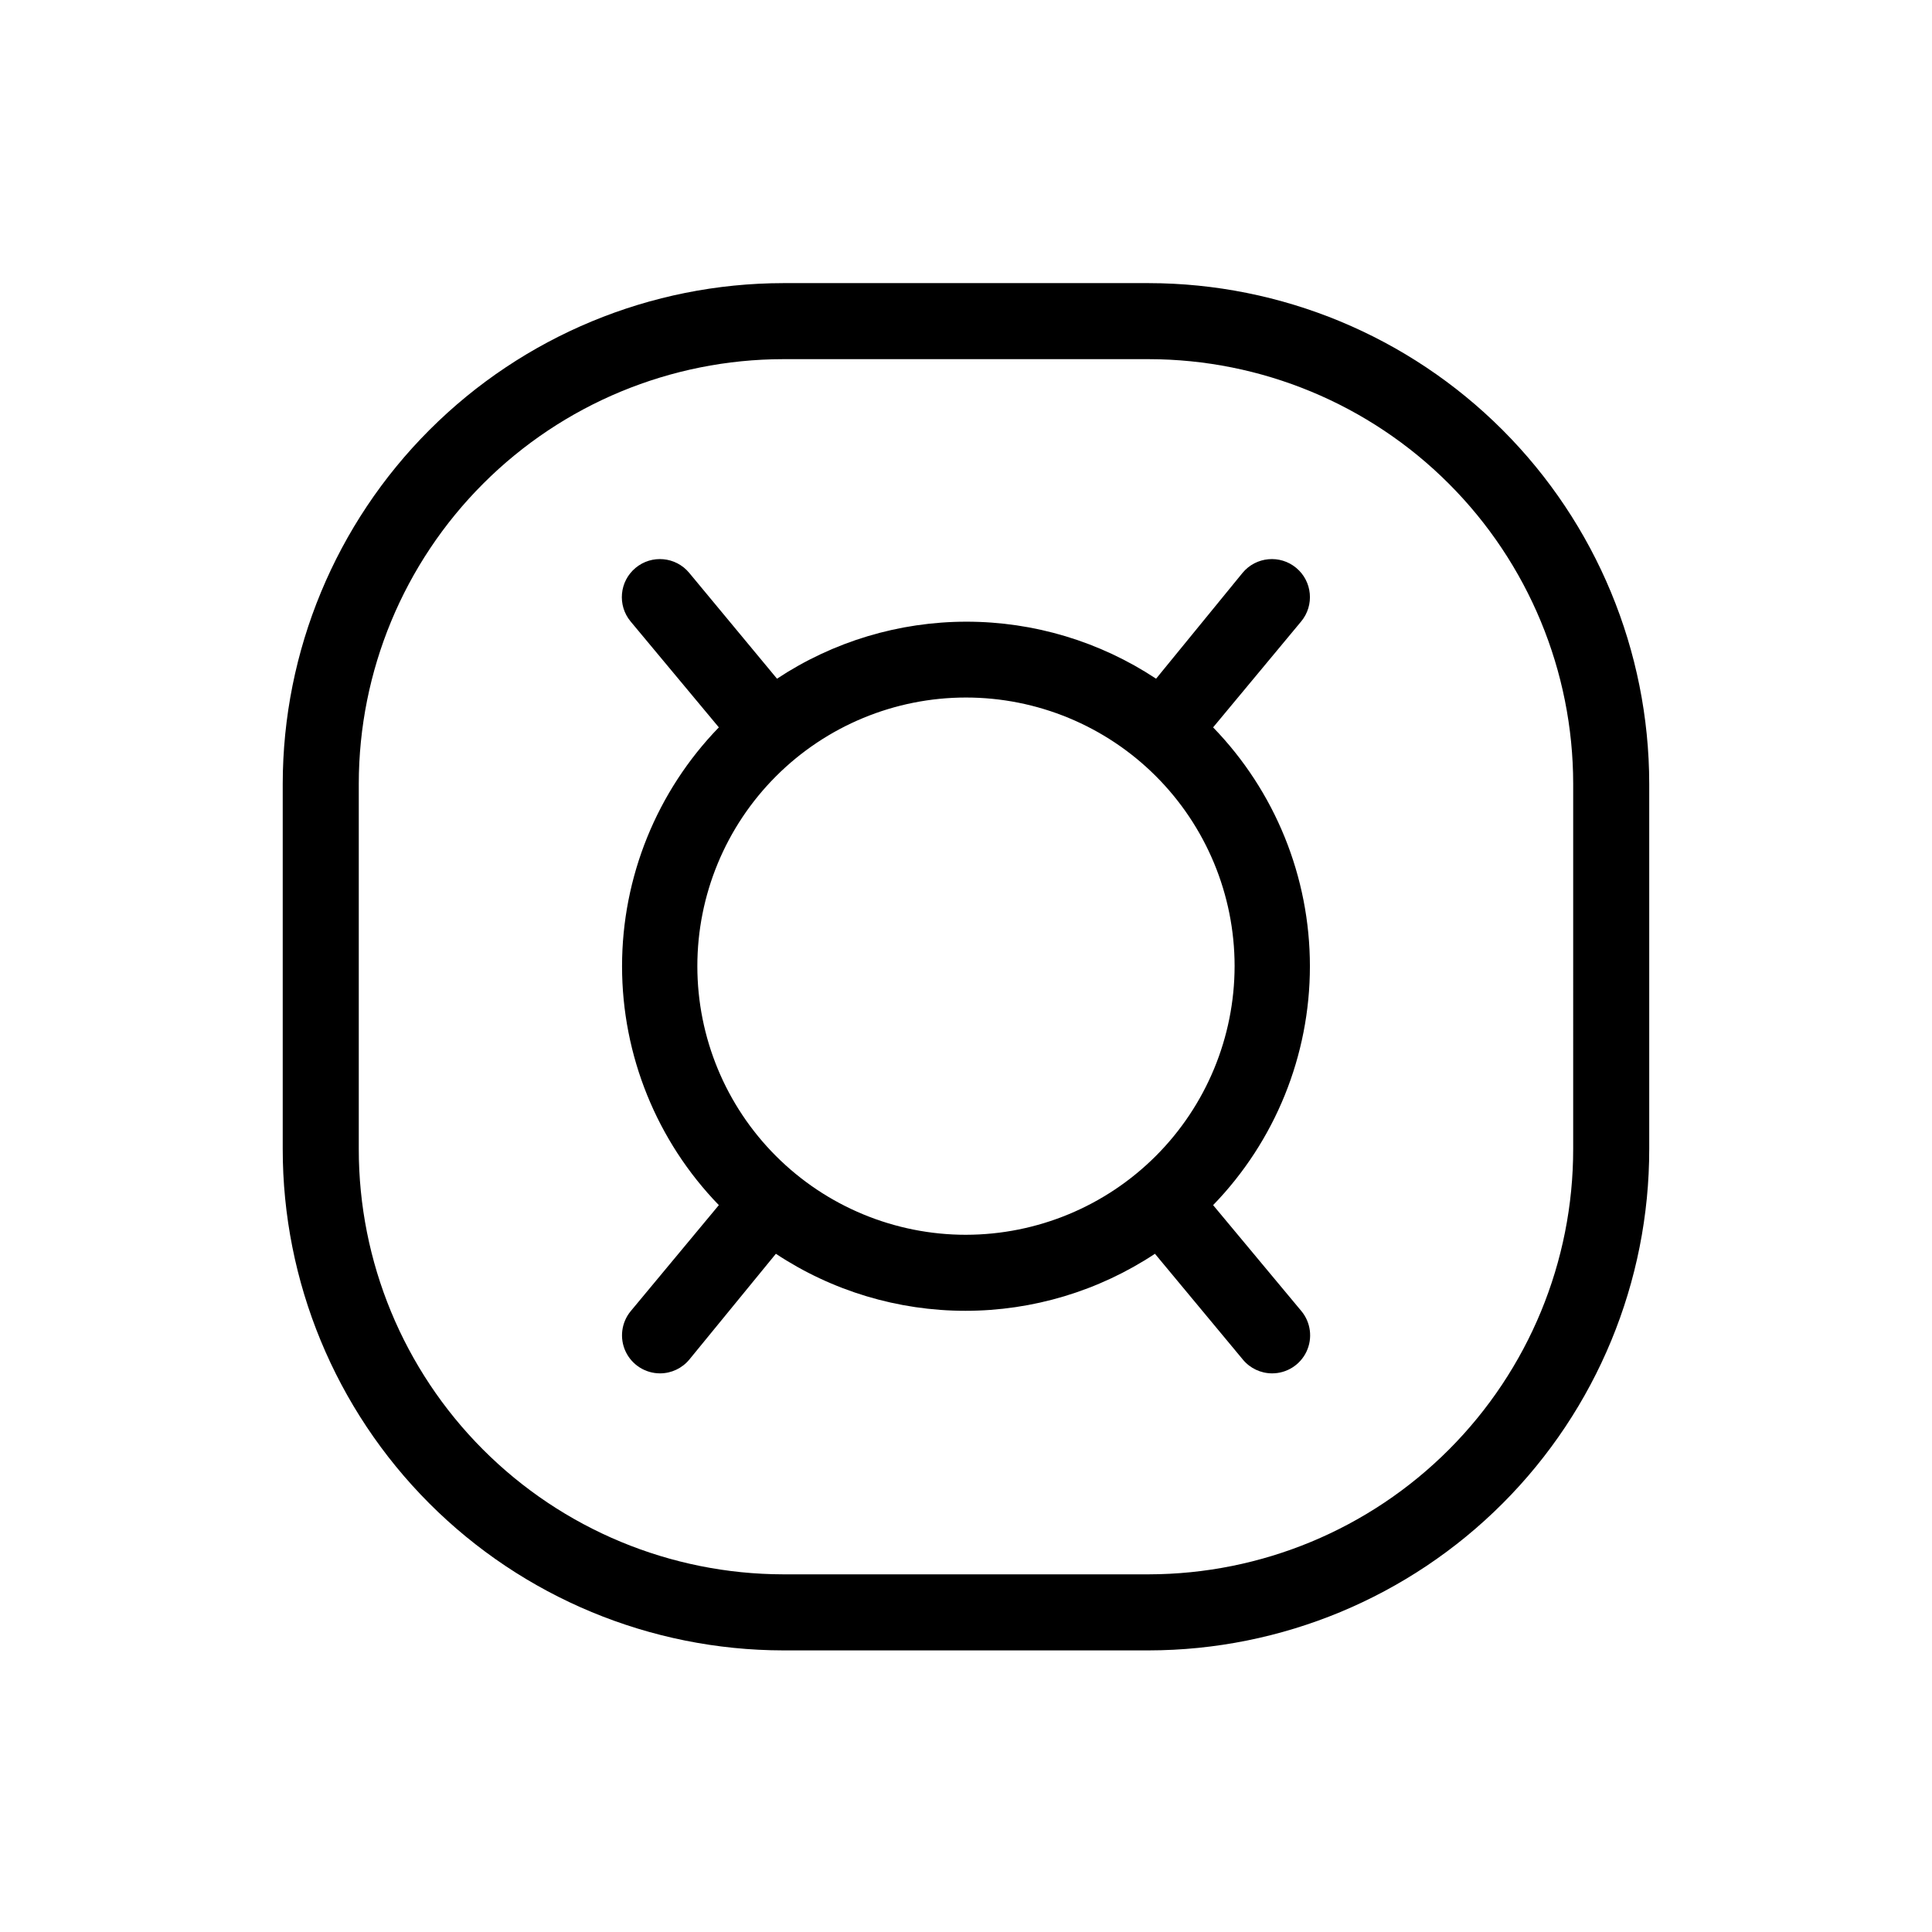<?xml version="1.0" encoding="UTF-8"?>
<!-- The Best Svg Icon site in the world: iconSvg.co, Visit us! https://iconsvg.co -->
<svg fill="#000000" width="800px" height="800px" version="1.1" viewBox="144 144 512 512" xmlns="http://www.w3.org/2000/svg">
 <path d="m448.41 219.03h-96.832c-35.168 0.039-68.887 14.027-93.754 38.895-24.871 24.871-38.859 58.59-38.898 93.758v96.781c-0.027 35.215 13.934 68.996 38.809 93.918 24.875 24.922 58.633 38.945 93.844 38.988h96.832c35.215-0.043 68.969-14.066 93.844-38.988 24.879-24.922 38.836-58.703 38.809-93.918v-96.781c-0.039-35.168-14.027-68.887-38.895-93.758-24.871-24.867-58.586-38.855-93.758-38.895zm112.5 229.43c0.027 29.867-11.809 58.523-32.906 79.668-21.094 21.145-49.727 33.043-79.594 33.086h-96.832c-29.867-0.043-58.496-11.941-79.594-33.086-21.098-21.145-32.934-49.801-32.906-79.668v-96.781c0.027-29.828 11.887-58.43 32.98-79.52 21.09-21.094 49.691-32.953 79.52-32.98h96.832c29.828 0.027 58.43 11.887 79.52 32.98 21.094 21.09 32.953 49.691 32.98 79.52zm-95.422-111.7 23.328-28.062c3.562-4.285 2.977-10.645-1.309-14.207-4.285-3.562-10.648-2.973-14.207 1.312l-22.926 28.059c-14.898-9.855-32.367-15.109-50.23-15.109-17.863 0-35.332 5.254-50.23 15.109l-23.277-28.062 0.004 0.004c-3.562-4.285-9.922-4.875-14.207-1.312s-4.871 9.922-1.312 14.207l23.379 28.062c-16.453 16.969-25.652 39.672-25.652 63.305 0 23.633 9.199 46.336 25.652 63.305l-23.328 28.062c-2.504 3.004-3.039 7.188-1.379 10.73 1.664 3.539 5.227 5.801 9.141 5.793 3.004-0.008 5.848-1.355 7.758-3.68l22.922-28.012c14.898 9.859 32.367 15.113 50.23 15.113 17.863 0 35.332-5.254 50.23-15.113l23.277 28.012h-0.004c1.91 2.324 4.754 3.672 7.762 3.68 3.91 0.008 7.473-2.254 9.137-5.793 1.66-3.543 1.125-7.727-1.379-10.73l-23.379-28.062c16.453-16.969 25.652-39.672 25.652-63.305 0-23.633-9.199-46.336-25.652-63.305zm-65.492 134.47c-18.879 0-36.984-7.5-50.332-20.848-13.352-13.344-20.852-31.449-20.859-50.324-0.004-18.879 7.492-36.984 20.836-50.336 13.344-13.355 31.441-20.859 50.32-20.871 18.879-0.008 36.984 7.481 50.34 20.82 13.359 13.344 20.867 31.441 20.883 50.32-0.016 18.879-7.516 36.984-20.863 50.34-13.348 13.355-31.445 20.871-50.324 20.898z"/>
</svg>